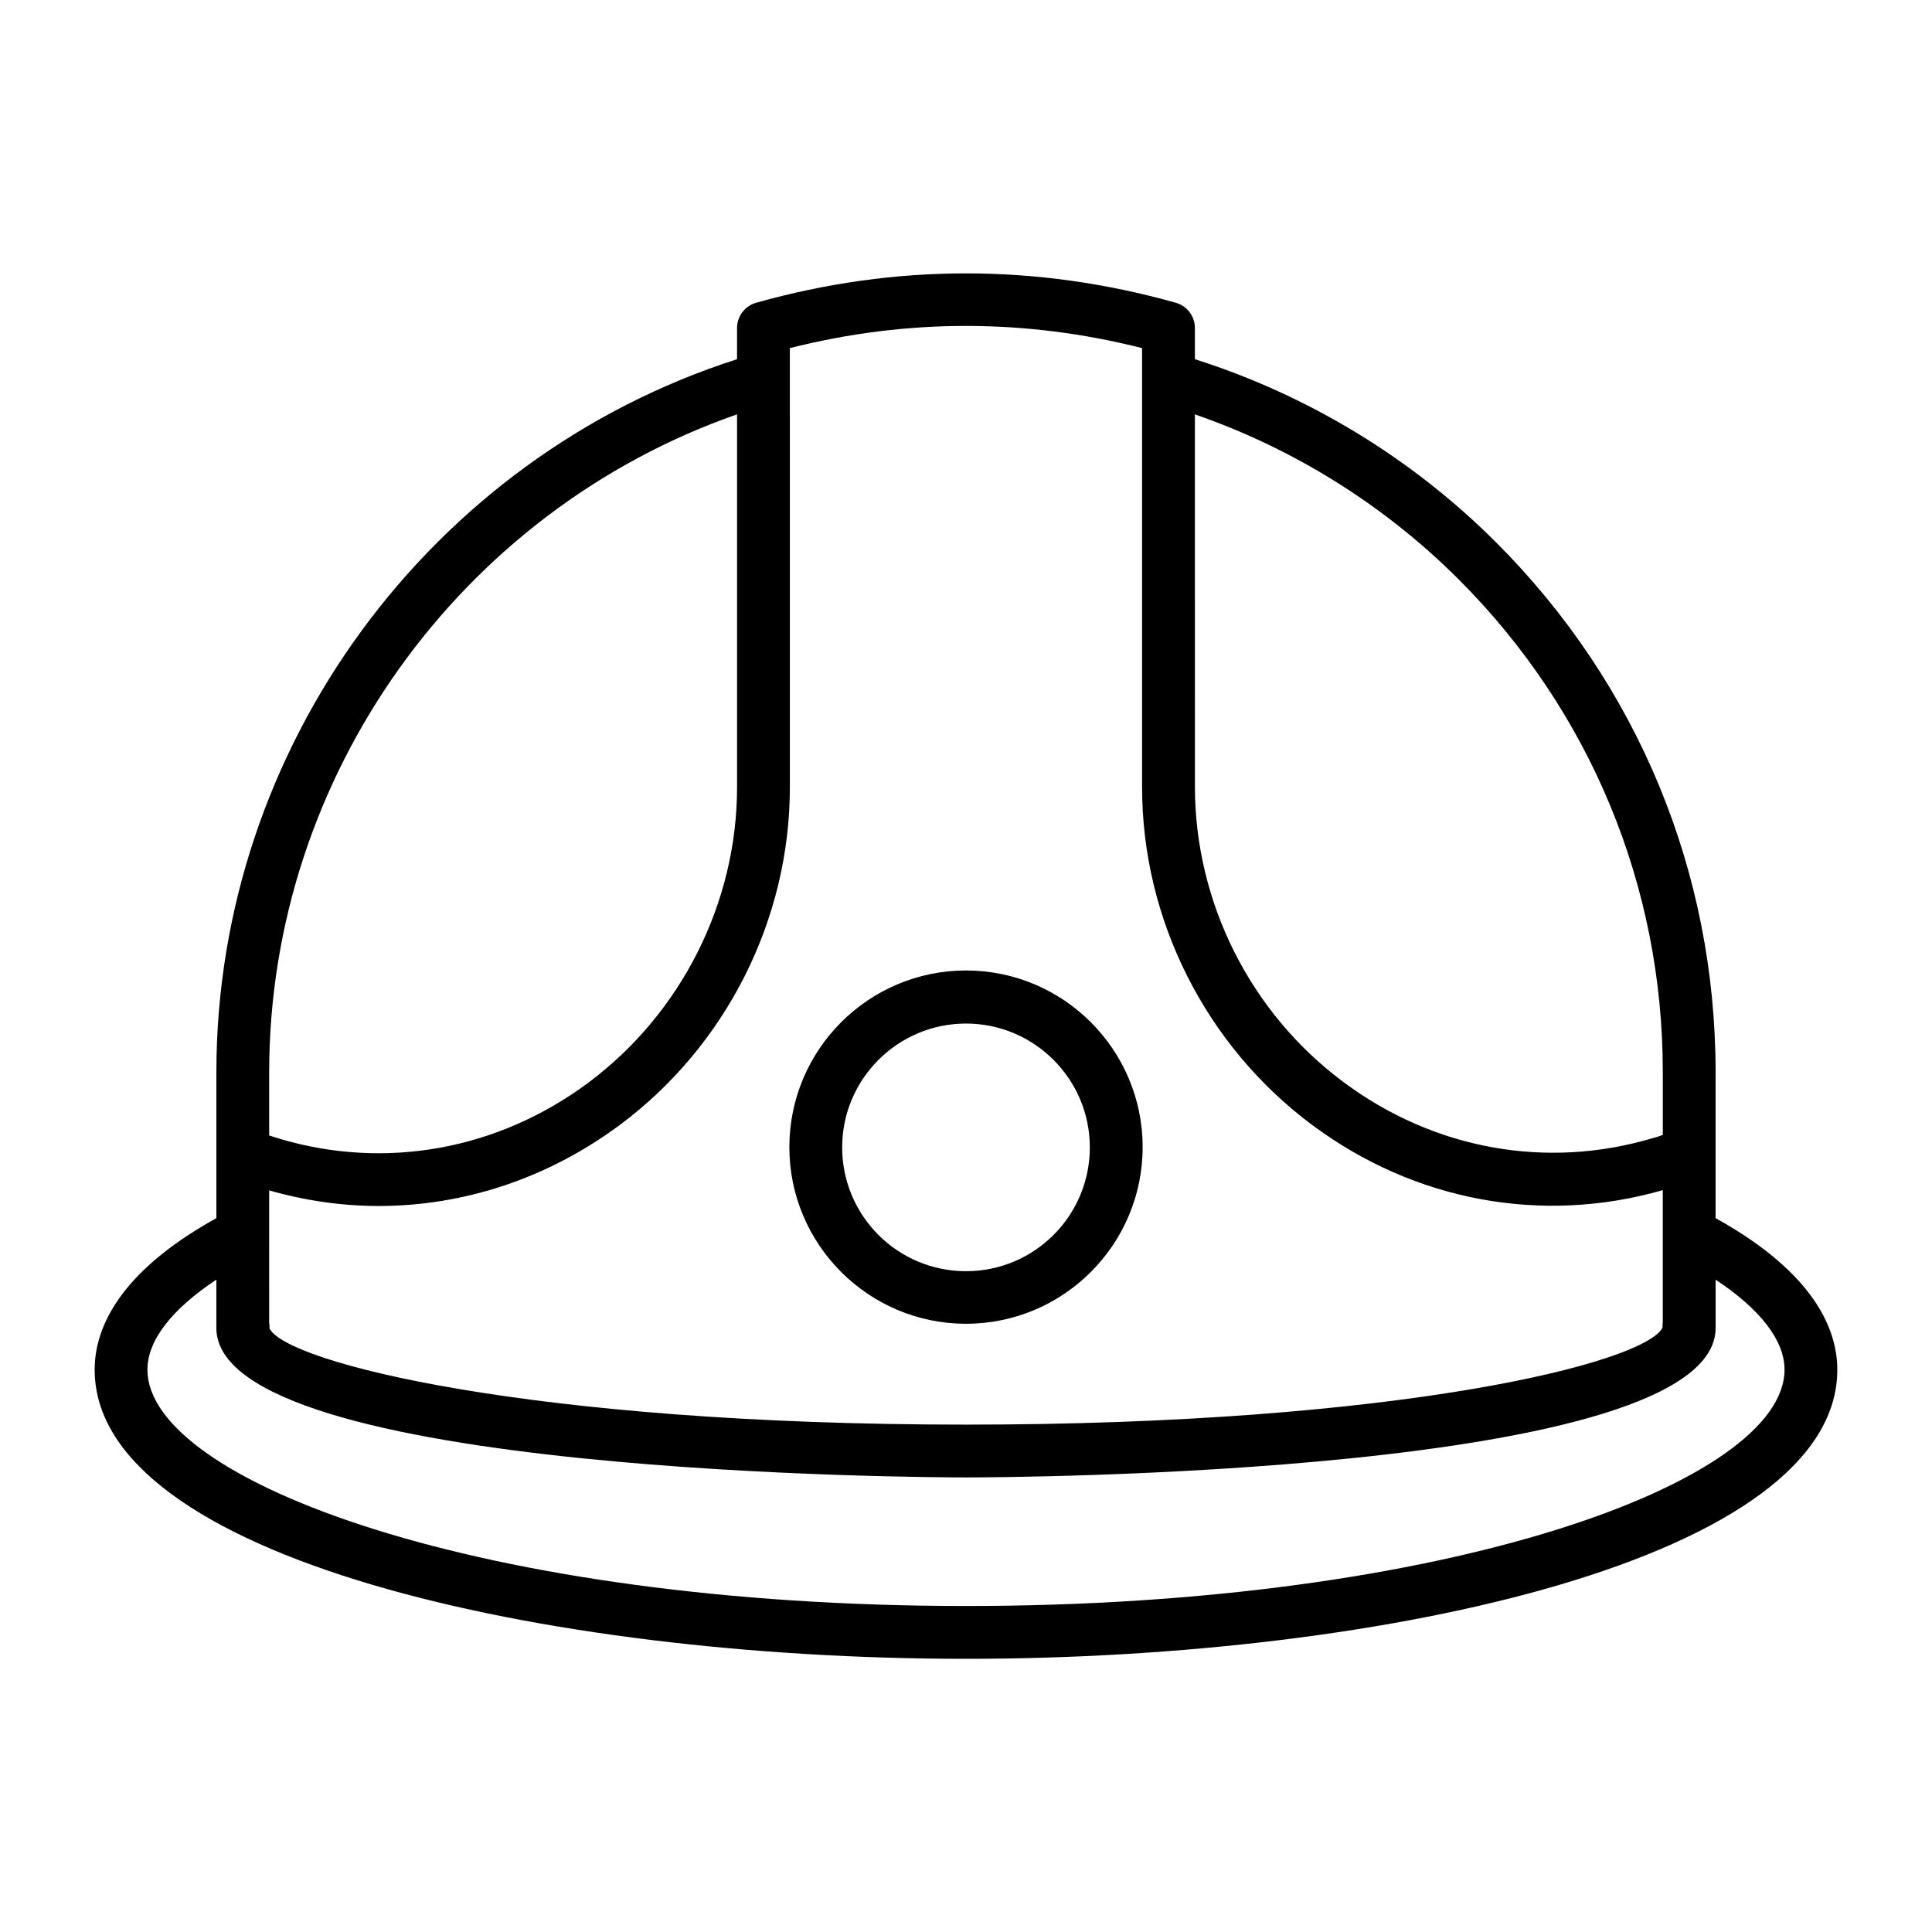<?xml version="1.0" encoding="UTF-8"?>
<!-- Uploaded to: ICON Repo, www.iconrepo.com, Generator: ICON Repo Mixer Tools -->
<svg fill="#000000" width="800px" height="800px" version="1.1" viewBox="144 144 512 512" xmlns="http://www.w3.org/2000/svg">
 <g>
  <path d="m598.65 466.82v-38.695c0-53.039-20.641-102.86-58.148-140.37-22.391-22.391-49.891-39.047-79.84-48.562v-8.258c0-3.148-2.098-5.879-5.109-6.719-36.875-10.355-74.242-10.355-111.12 0-3.008 0.84-5.109 3.57-5.109 6.719v8.258c-81.445 26.102-137.98 102.93-137.98 188.93v38.695c-26.52 14.695-32.258 29.809-32.258 40.164 0 49.75 118.95 76.621 230.91 76.621 111.96 0 230.91-26.871 230.91-76.621-0.004-10.355-5.742-25.469-32.262-40.164zm-68.082-169.27c34.848 34.848 54.09 81.238 54.09 130.5v16.723c-0.84 0.281-1.75 0.629-2.66 0.84-28.129 8.398-58.008 3.008-81.938-14.836-24.699-18.332-39.395-47.652-39.395-78.301l-0.004-98.66c26.102 9.027 50.172 24 69.906 43.734zm-177.25-61.297c31-7.836 62.348-7.836 93.344 0v116.37c0 35.059 16.863 68.504 45.062 89.496 27.148 20.223 60.945 26.449 92.926 17.285v34.988c-0.07 0.488-0.07 0.98-0.07 1.469-4.828 9.375-69.695 25.68-184.59 25.68-115.53 0-180.39-16.516-184.59-25.539 0.07-0.488 0-0.98-0.07-1.469l0.004-35.062c9.586 2.731 19.383 4.129 29.039 4.129 22.602 0 44.852-7.348 63.887-21.48 28.199-20.992 45.062-54.438 45.062-89.496zm-13.992 17.562v98.801c0 30.648-14.766 59.898-39.395 78.301-24 17.844-53.809 23.23-81.938 14.836-0.84-0.281-1.75-0.559-2.66-0.84v-16.723c0-78.512 50.59-148.77 123.99-174.38zm60.668 315.79c-127.84 0-216.92-33.027-216.92-62.625 0-7.766 6.438-16.023 18.262-23.859v12.246 0.281 0.281c0 39.113 190.54 39.605 198.66 39.605s198.66-0.418 198.66-39.605v-0.281-0.281-12.246c11.824 7.836 18.262 16.094 18.262 23.859 0 29.668-89.078 62.625-216.92 62.625z"/>
  <path d="m400 494.81c25.82 0 46.812-20.992 46.812-46.812s-20.992-46.812-46.812-46.812-46.812 20.992-46.812 46.812 20.992 46.812 46.812 46.812zm0-79.559c18.055 0 32.816 14.695 32.816 32.816 0 18.125-14.695 32.816-32.816 32.816-18.125 0-32.816-14.695-32.816-32.816-0.004-18.125 14.762-32.816 32.816-32.816z"/>
 </g>
</svg>